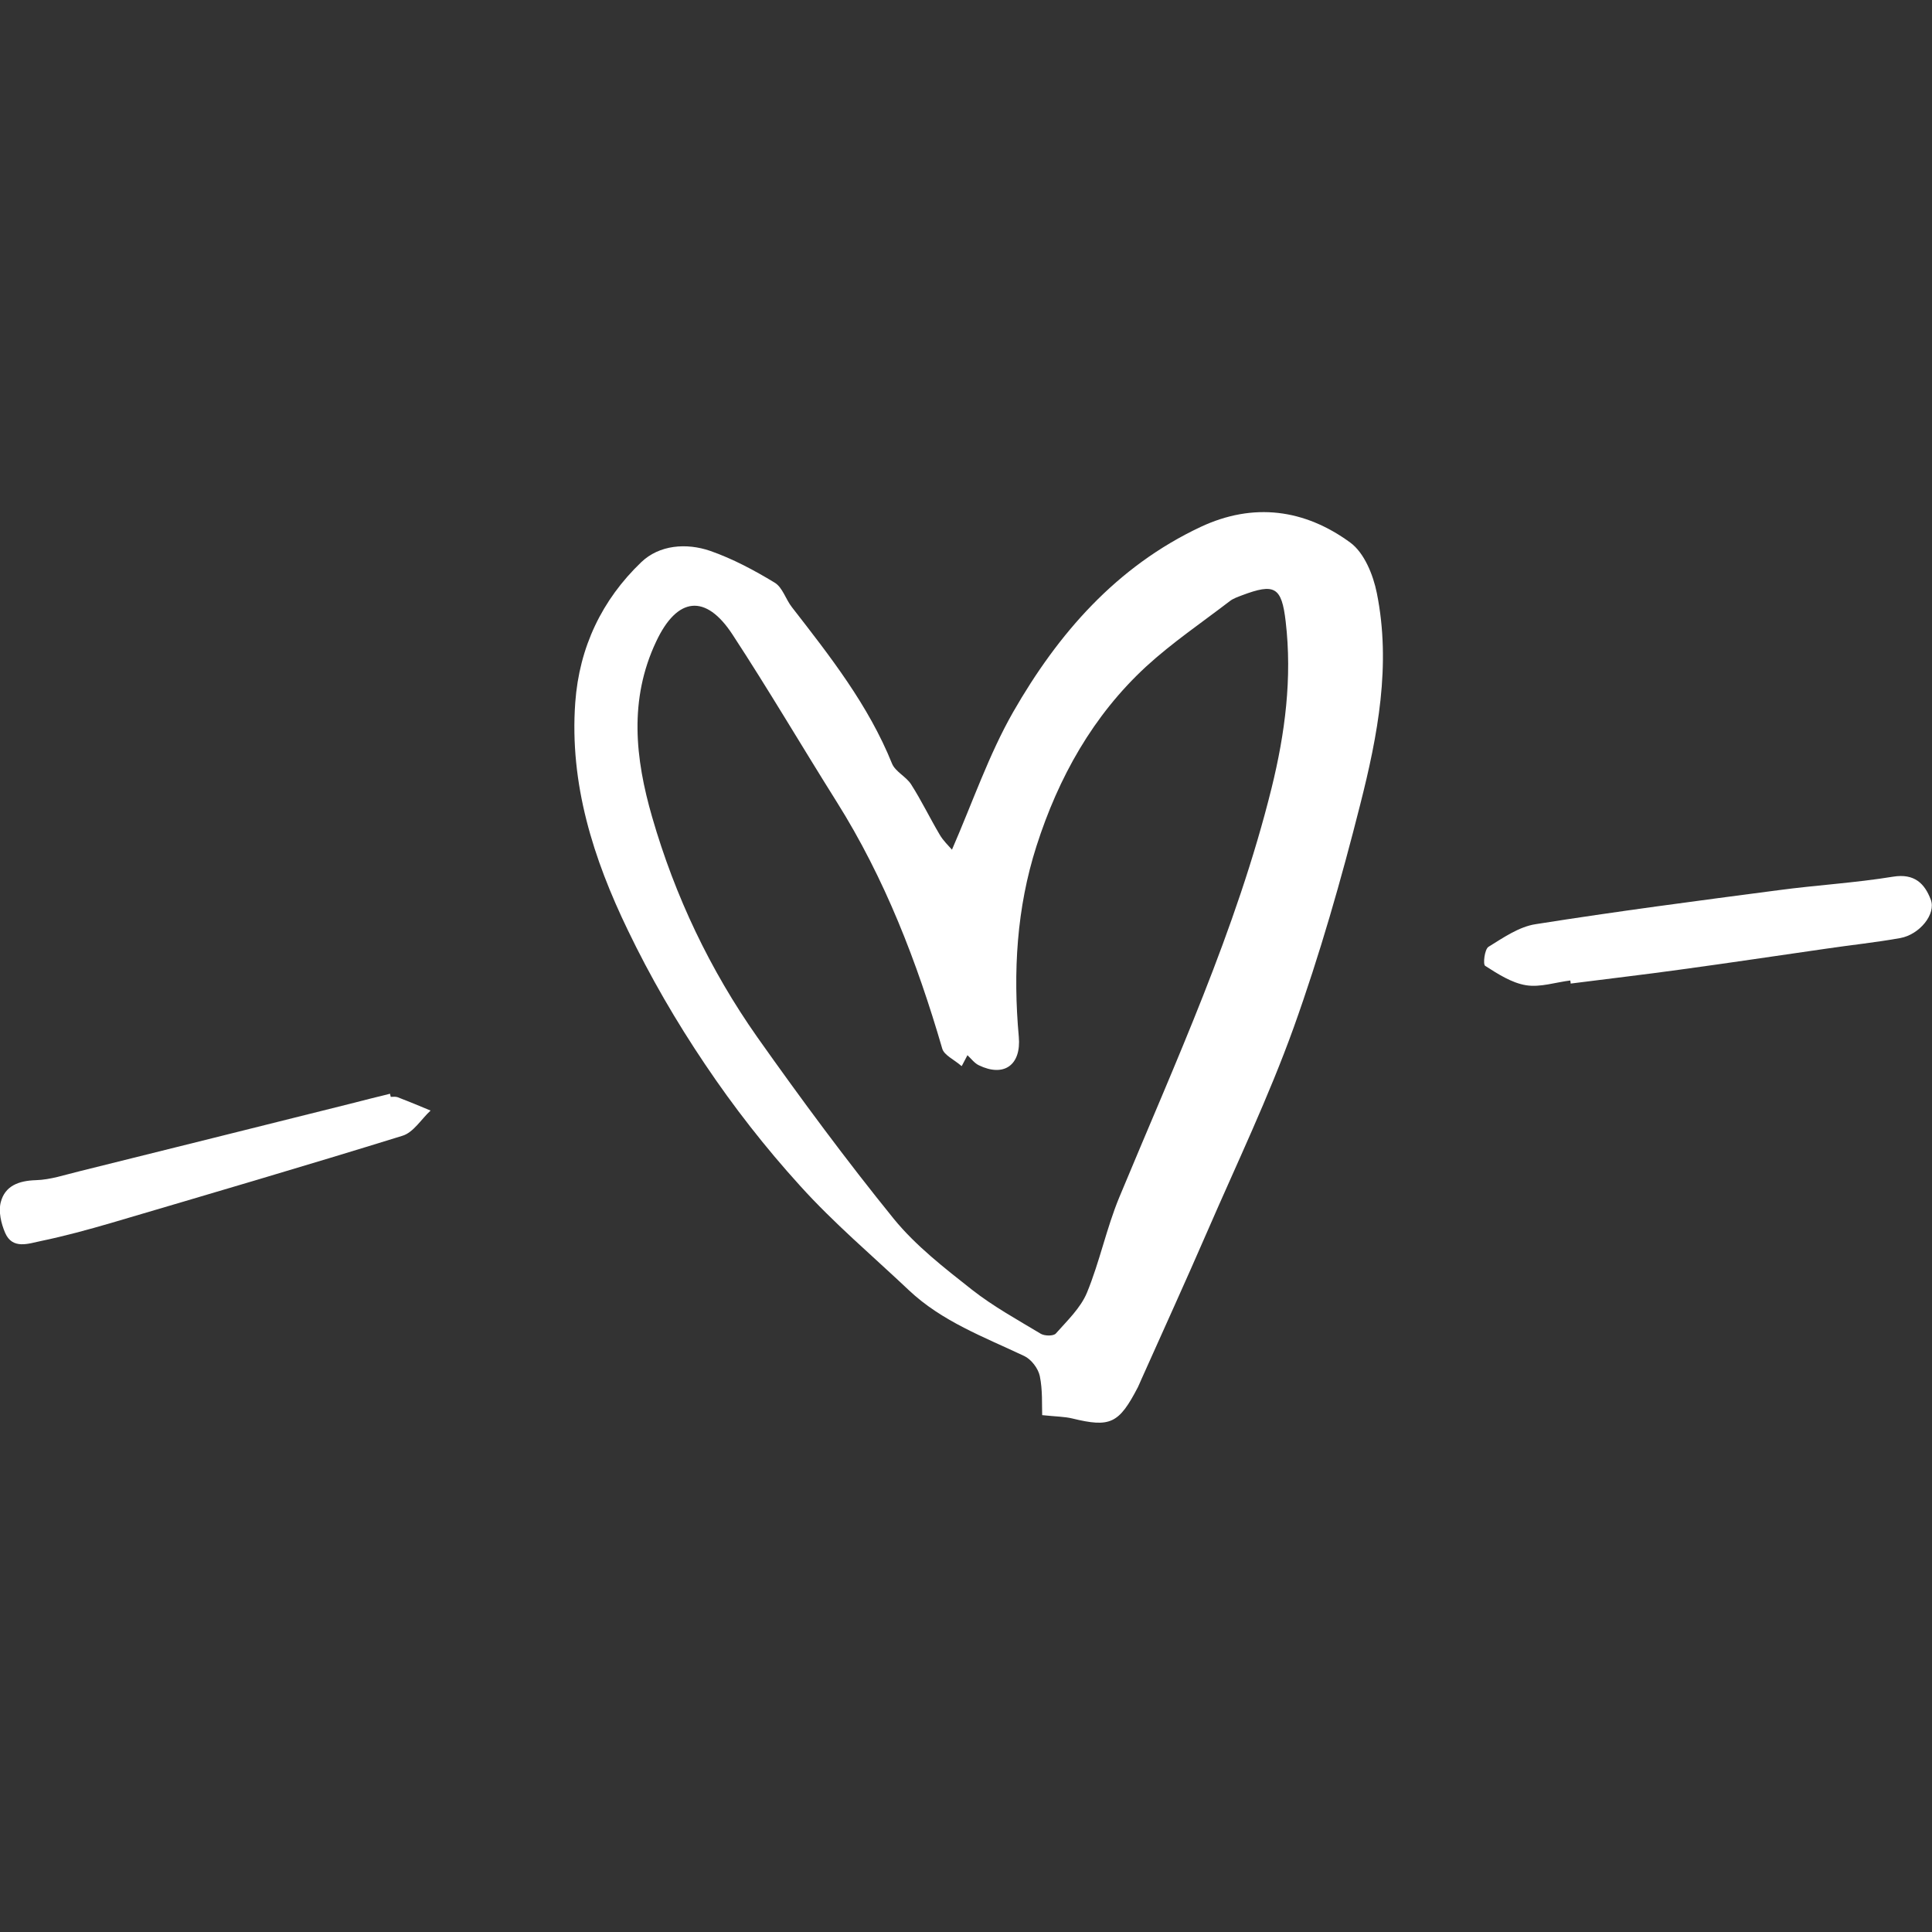 <svg width="200" height="200" viewBox="0 0 200 200" fill="none" xmlns="http://www.w3.org/2000/svg">
<rect x="0" y="0" width="200" height="200" fill="#333333" stroke="none"/>
<g clip-path="url(#clip0_1108_3211)">
<path d="M98.525 88.011C100.7 83.018 102.364 78.119 104.879 73.712C109.531 65.597 115.563 58.656 124.281 54.551C129.765 51.979 135.06 52.716 139.769 56.159C141.225 57.218 142.152 59.507 142.53 61.398C144.024 68.813 142.625 76.133 140.809 83.282C138.843 91.056 136.63 98.811 133.926 106.358C131.335 113.565 128.007 120.507 124.962 127.524C122.75 132.612 120.442 137.681 118.173 142.75C118.041 143.034 117.927 143.337 117.795 143.601C115.828 147.384 114.939 147.8 110.987 146.836C110.193 146.647 109.342 146.647 107.886 146.495C107.848 145.455 107.942 143.904 107.64 142.448C107.47 141.653 106.751 140.707 106.014 140.367C101.853 138.4 97.504 136.792 94.081 133.558C90.299 129.983 86.308 126.616 82.829 122.757C79.255 118.823 75.945 114.586 72.976 110.16C70.007 105.753 67.303 101.1 64.996 96.296C61.422 88.9 58.945 81.145 59.55 72.728C59.966 66.997 62.311 62.098 66.377 58.202C68.249 56.405 71.047 56.178 73.525 57.029C75.851 57.842 78.082 59.034 80.2 60.32C81.013 60.812 81.335 62.041 81.978 62.855C85.93 67.943 89.902 72.993 92.341 79.046C92.681 79.878 93.797 80.388 94.308 81.183C95.386 82.866 96.256 84.682 97.277 86.403C97.636 87.028 98.184 87.538 98.544 87.954L98.525 88.011ZM99.527 110.349C98.771 109.687 97.731 109.233 97.541 108.553C94.932 99.587 91.603 90.943 86.611 82.999C82.999 77.249 79.557 71.385 75.832 65.692C73.052 61.436 70.102 61.776 67.927 66.411C65.091 72.406 65.752 78.516 67.511 84.588C69.875 92.778 73.506 100.419 78.404 107.38C82.924 113.773 87.594 120.09 92.53 126.181C94.799 128.961 97.749 131.25 100.605 133.501C102.818 135.241 105.333 136.622 107.753 138.078C108.15 138.305 109.058 138.324 109.304 138.041C110.476 136.716 111.857 135.411 112.519 133.823C113.843 130.607 114.542 127.146 115.866 123.949C121.653 110.009 127.988 96.296 131.638 81.561C133.037 75.887 133.774 70.175 133.094 64.349C132.678 60.736 131.94 60.358 128.574 61.625C128.139 61.795 127.666 61.947 127.307 62.23C124.395 64.462 121.35 66.524 118.665 68.983C113.143 74.071 109.569 80.483 107.299 87.576C105.238 94.007 104.86 100.627 105.465 107.323C105.73 110.255 103.933 111.541 101.324 110.274C100.889 110.066 100.567 109.631 100.151 109.233C99.886 109.744 99.697 110.085 99.565 110.349H99.527Z" fill="white"/>
<path d="M162.576 101.497C161.025 101.686 159.436 102.235 157.961 101.989C156.467 101.743 155.049 100.816 153.744 99.984C153.498 99.833 153.688 98.263 154.085 98.017C155.616 97.071 157.243 95.936 158.964 95.672C167.322 94.348 175.719 93.251 184.096 92.153C188.048 91.624 192.039 91.397 195.972 90.754C198.185 90.394 199.244 91.472 199.868 93.118C200.454 94.612 198.714 96.75 196.709 97.109C194.175 97.563 191.604 97.828 189.051 98.206C184.039 98.925 179.028 99.681 174.017 100.362C170.216 100.892 166.414 101.327 162.595 101.819C162.595 101.724 162.576 101.611 162.557 101.516L162.576 101.497Z" fill="white"/>
<path d="M40.469 113.546C40.696 113.546 40.961 113.508 41.169 113.584C42.303 114.019 43.438 114.492 44.573 114.965C43.608 115.854 42.795 117.235 41.66 117.575C31.657 120.677 21.577 123.628 11.517 126.597C9.115 127.297 6.694 127.959 4.236 128.47C2.95 128.735 1.286 129.378 0.53 127.619C0.114 126.654 -0.17 125.425 0.076 124.46C0.511 122.758 1.929 122.228 3.707 122.171C5.219 122.133 6.751 121.604 8.245 121.244C17.549 118.937 26.853 116.61 36.157 114.284C37.557 113.924 38.975 113.565 40.374 113.225C40.393 113.338 40.431 113.433 40.45 113.546H40.469Z" fill="white"/>
</g>
<defs>
<clipPath id="clip0_1108_3211">
<rect width="200" height="200" fill="white"/>
</clipPath>
</defs>
</svg>
